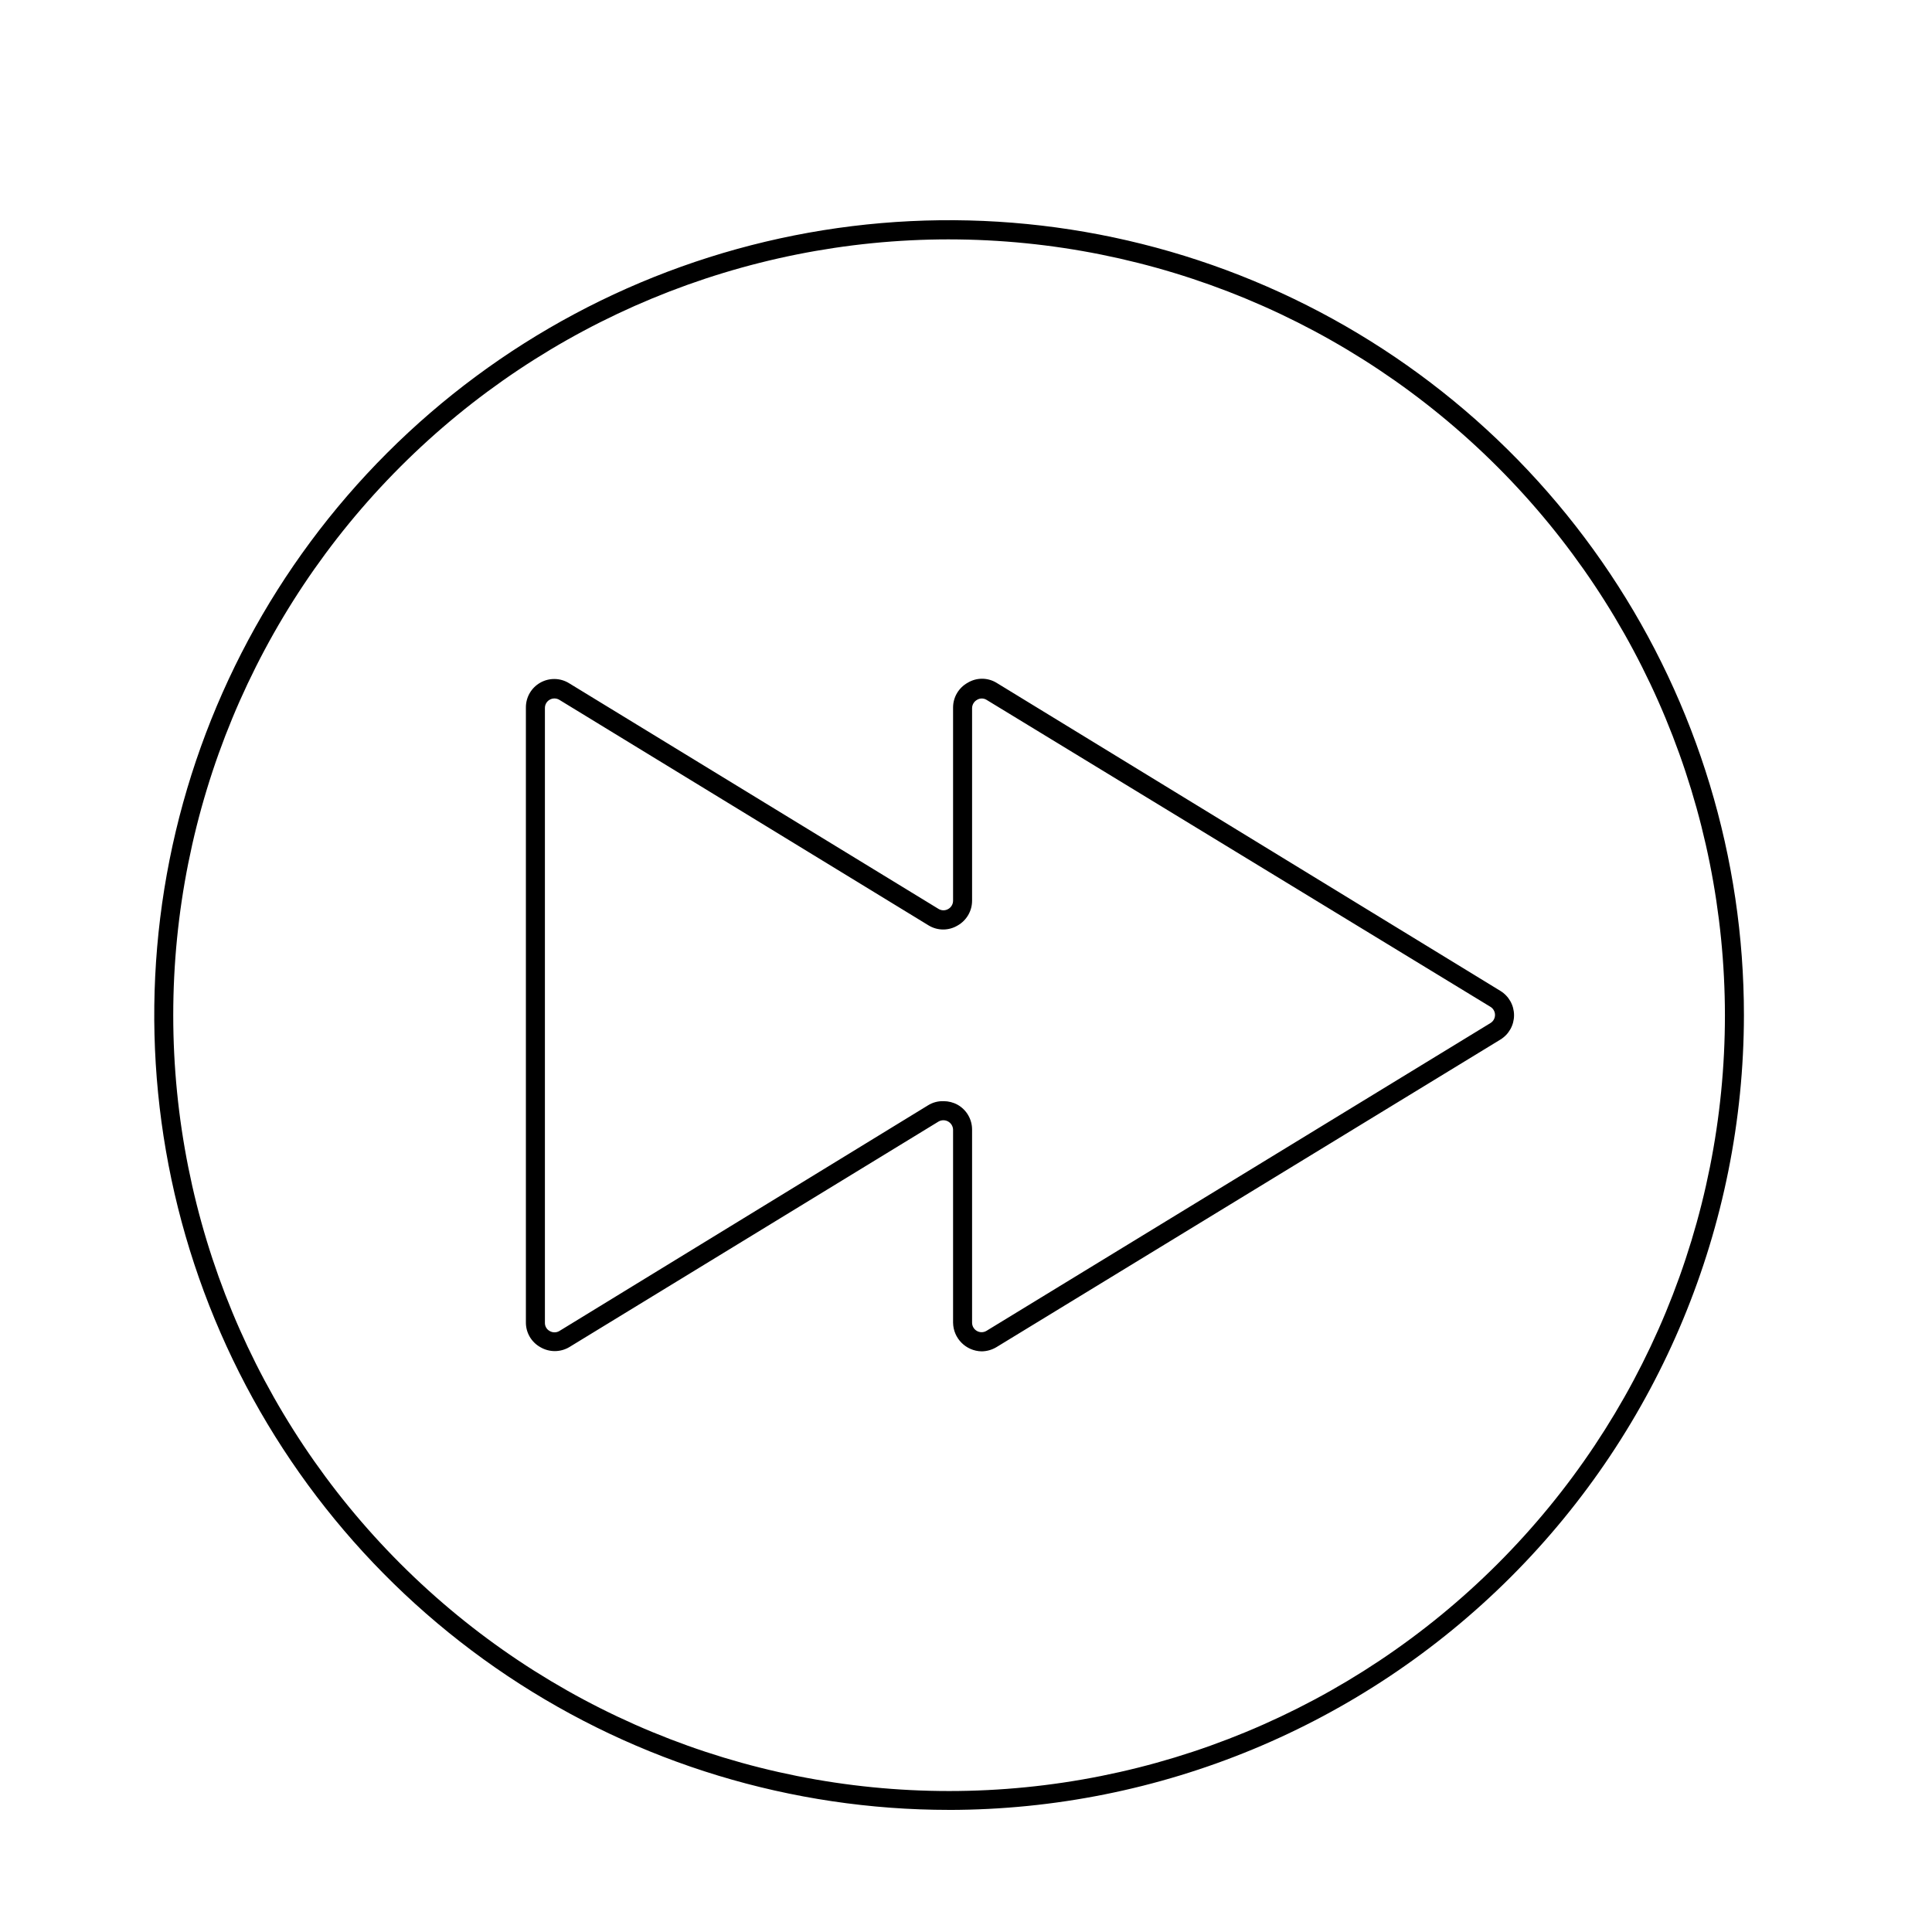 <?xml version="1.0" encoding="UTF-8"?>
<!-- Uploaded to: SVG Repo, www.svgrepo.com, Generator: SVG Repo Mixer Tools -->
<svg fill="#000000" width="800px" height="800px" version="1.1" viewBox="144 144 512 512" xmlns="http://www.w3.org/2000/svg">
 <g>
  <path d="m404.13 502.12c-4.16-0.082-7.504-3.449-7.555-7.609v-51.137c-0.027-0.898-0.52-1.719-1.305-2.164-0.785-0.441-1.742-0.441-2.527 0l-97.891 59.801c-2.363 1.391-5.293 1.391-7.656 0-2.391-1.332-3.859-3.863-3.828-6.598v-162.88c-0.031-2.746 1.438-5.285 3.832-6.629 2.391-1.344 5.328-1.277 7.652 0.18l97.891 59.801c0.793 0.473 1.777 0.473 2.57 0 0.789-0.453 1.273-1.305 1.262-2.215v-51.137c-0.012-2.742 1.477-5.273 3.879-6.602 2.336-1.41 5.266-1.41 7.606 0l133.56 81.668c2.246 1.375 3.617 3.816 3.617 6.449s-1.371 5.078-3.617 6.449l-133.56 81.516c-1.188 0.711-2.543 1.094-3.93 1.109zm-10.078-66.301h0.004c1.301 0 2.586 0.328 3.727 0.957 2.375 1.348 3.84 3.867 3.828 6.598v51.137c-0.004 0.914 0.484 1.758 1.281 2.207 0.793 0.453 1.77 0.438 2.551-0.039l133.56-81.566c0.742-0.461 1.191-1.27 1.191-2.141s-0.449-1.684-1.191-2.141l-133.56-81.367c-0.773-0.473-1.746-0.473-2.519 0-0.805 0.453-1.305 1.297-1.312 2.219v50.984c0.012 2.731-1.453 5.254-3.828 6.598-2.356 1.414-5.301 1.414-7.656 0l-97.891-59.801c-0.781-0.473-1.758-0.488-2.551-0.039-0.797 0.449-1.285 1.293-1.277 2.207v162.88c-0.035 0.918 0.449 1.777 1.258 2.219 0.793 0.469 1.777 0.469 2.57 0l97.688-59.801c1.238-0.773 2.676-1.16 4.133-1.109z"/>
  <path d="m395.52 623.64c-41.664 0-82.391-12.355-117.03-35.504-34.645-23.148-61.641-56.051-77.582-94.543s-20.109-80.848-11.98-121.71c8.133-40.859 28.199-78.395 57.664-107.85 29.465-29.457 67-49.516 107.86-57.637 40.867-8.121 83.223-3.941 121.71 12.008 38.488 15.949 71.383 42.957 94.523 77.605 23.137 34.645 35.484 75.375 35.473 117.04-0.066 55.84-22.281 109.38-61.77 148.86-39.492 39.48-93.031 61.684-148.87 61.738zm0-416.2v-0.004c-54.531 0-106.83 21.664-145.39 60.223-38.559 38.559-60.219 90.852-60.219 145.38s21.66 106.83 60.219 145.38c38.559 38.559 90.855 60.223 145.39 60.223 54.527 0 106.82-21.664 145.38-60.223 38.559-38.555 60.223-90.852 60.223-145.38-0.055-54.512-21.734-106.78-60.281-145.32s-90.812-60.227-145.32-60.281z"/>
 </g>
</svg>